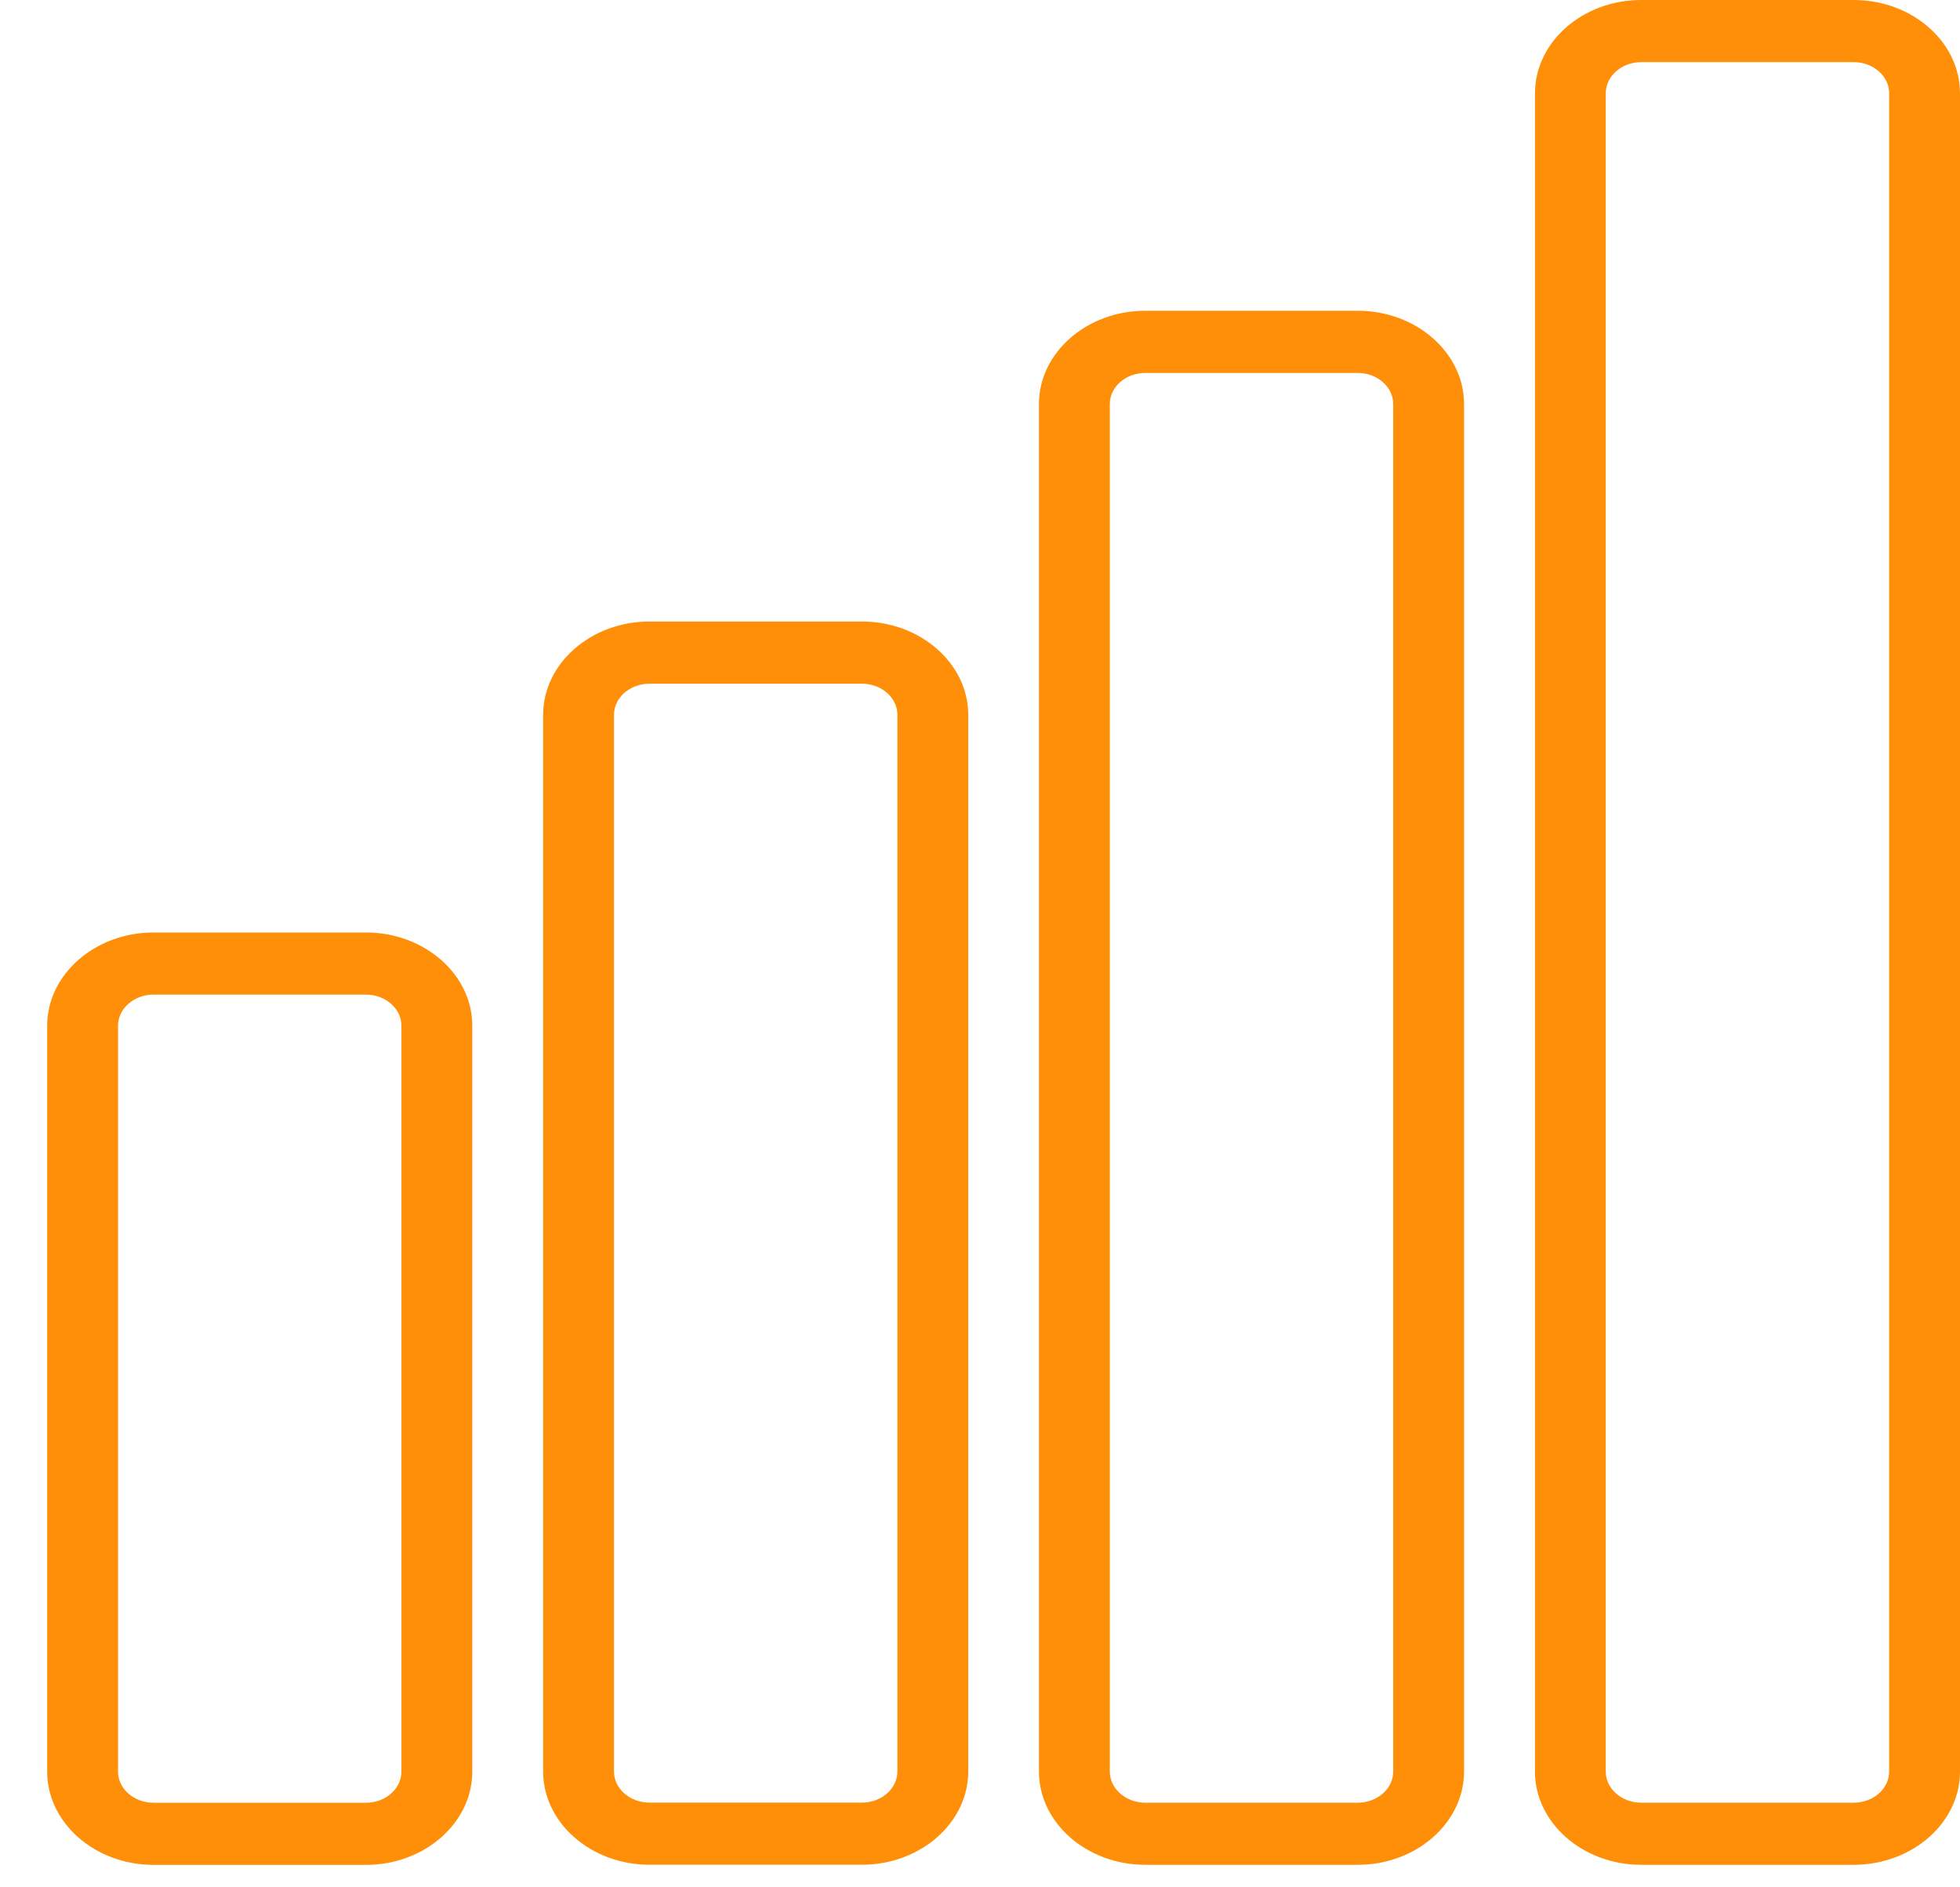 <?xml version="1.0" encoding="UTF-8"?> <svg xmlns="http://www.w3.org/2000/svg" width="27" height="26" viewBox="0 0 27 26" fill="none"><path d="M25.536 25.69C26.341 25.69 27 25.112 27 24.406V1.285C27 0.578 26.341 0 25.536 0H22.608C21.803 0 21.145 0.578 21.145 1.285V24.406C21.145 25.112 21.803 25.69 22.608 25.69H25.536ZM22.12 24.406V1.285C22.12 1.049 22.34 0.856 22.608 0.856H25.536C25.805 0.856 26.024 1.049 26.024 1.285V24.406C26.024 24.641 25.805 24.834 25.536 24.834H22.608C22.34 24.834 22.12 24.641 22.12 24.406Z" fill="#FF8F08"></path><path d="M18.704 25.69C19.509 25.69 20.168 25.112 20.168 24.405V5.566C20.168 4.859 19.509 4.281 18.704 4.281H15.776C14.971 4.281 14.312 4.859 14.312 5.566V24.405C14.312 25.112 14.971 25.69 15.776 25.69H18.704ZM15.288 24.405V5.566C15.288 5.33 15.508 5.138 15.776 5.138H18.704C18.973 5.138 19.192 5.33 19.192 5.566V24.405C19.192 24.641 18.973 24.834 18.704 24.834H15.776C15.508 24.834 15.288 24.641 15.288 24.405Z" fill="#FF8F08"></path><path d="M11.874 25.689C12.679 25.689 13.338 25.111 13.338 24.405V9.847C13.338 9.141 12.679 8.562 11.874 8.562H8.946C8.141 8.562 7.482 9.141 7.482 9.847V24.405C7.482 25.111 8.141 25.689 8.946 25.689H11.874ZM8.458 24.405V9.847C8.458 9.612 8.678 9.419 8.946 9.419H11.874C12.143 9.419 12.362 9.612 12.362 9.847V24.405C12.362 24.64 12.143 24.833 11.874 24.833H8.946C8.678 24.833 8.458 24.64 8.458 24.405Z" fill="#FF8F08"></path><path d="M6.506 14.13C6.506 13.424 5.847 12.846 5.042 12.846H2.114C1.309 12.846 0.65 13.424 0.65 14.13V24.406C0.65 25.113 1.309 25.691 2.114 25.691H5.042C5.847 25.691 6.506 25.113 6.506 24.406V17.933H5.53V24.406C5.53 24.642 5.31 24.835 5.042 24.835H2.114C1.846 24.835 1.626 24.642 1.626 24.406V14.13C1.626 13.895 1.846 13.702 2.114 13.702H5.042C5.31 13.702 5.53 13.895 5.53 14.13V21.409H6.506V14.13Z" fill="#FF8F08"></path></svg> 